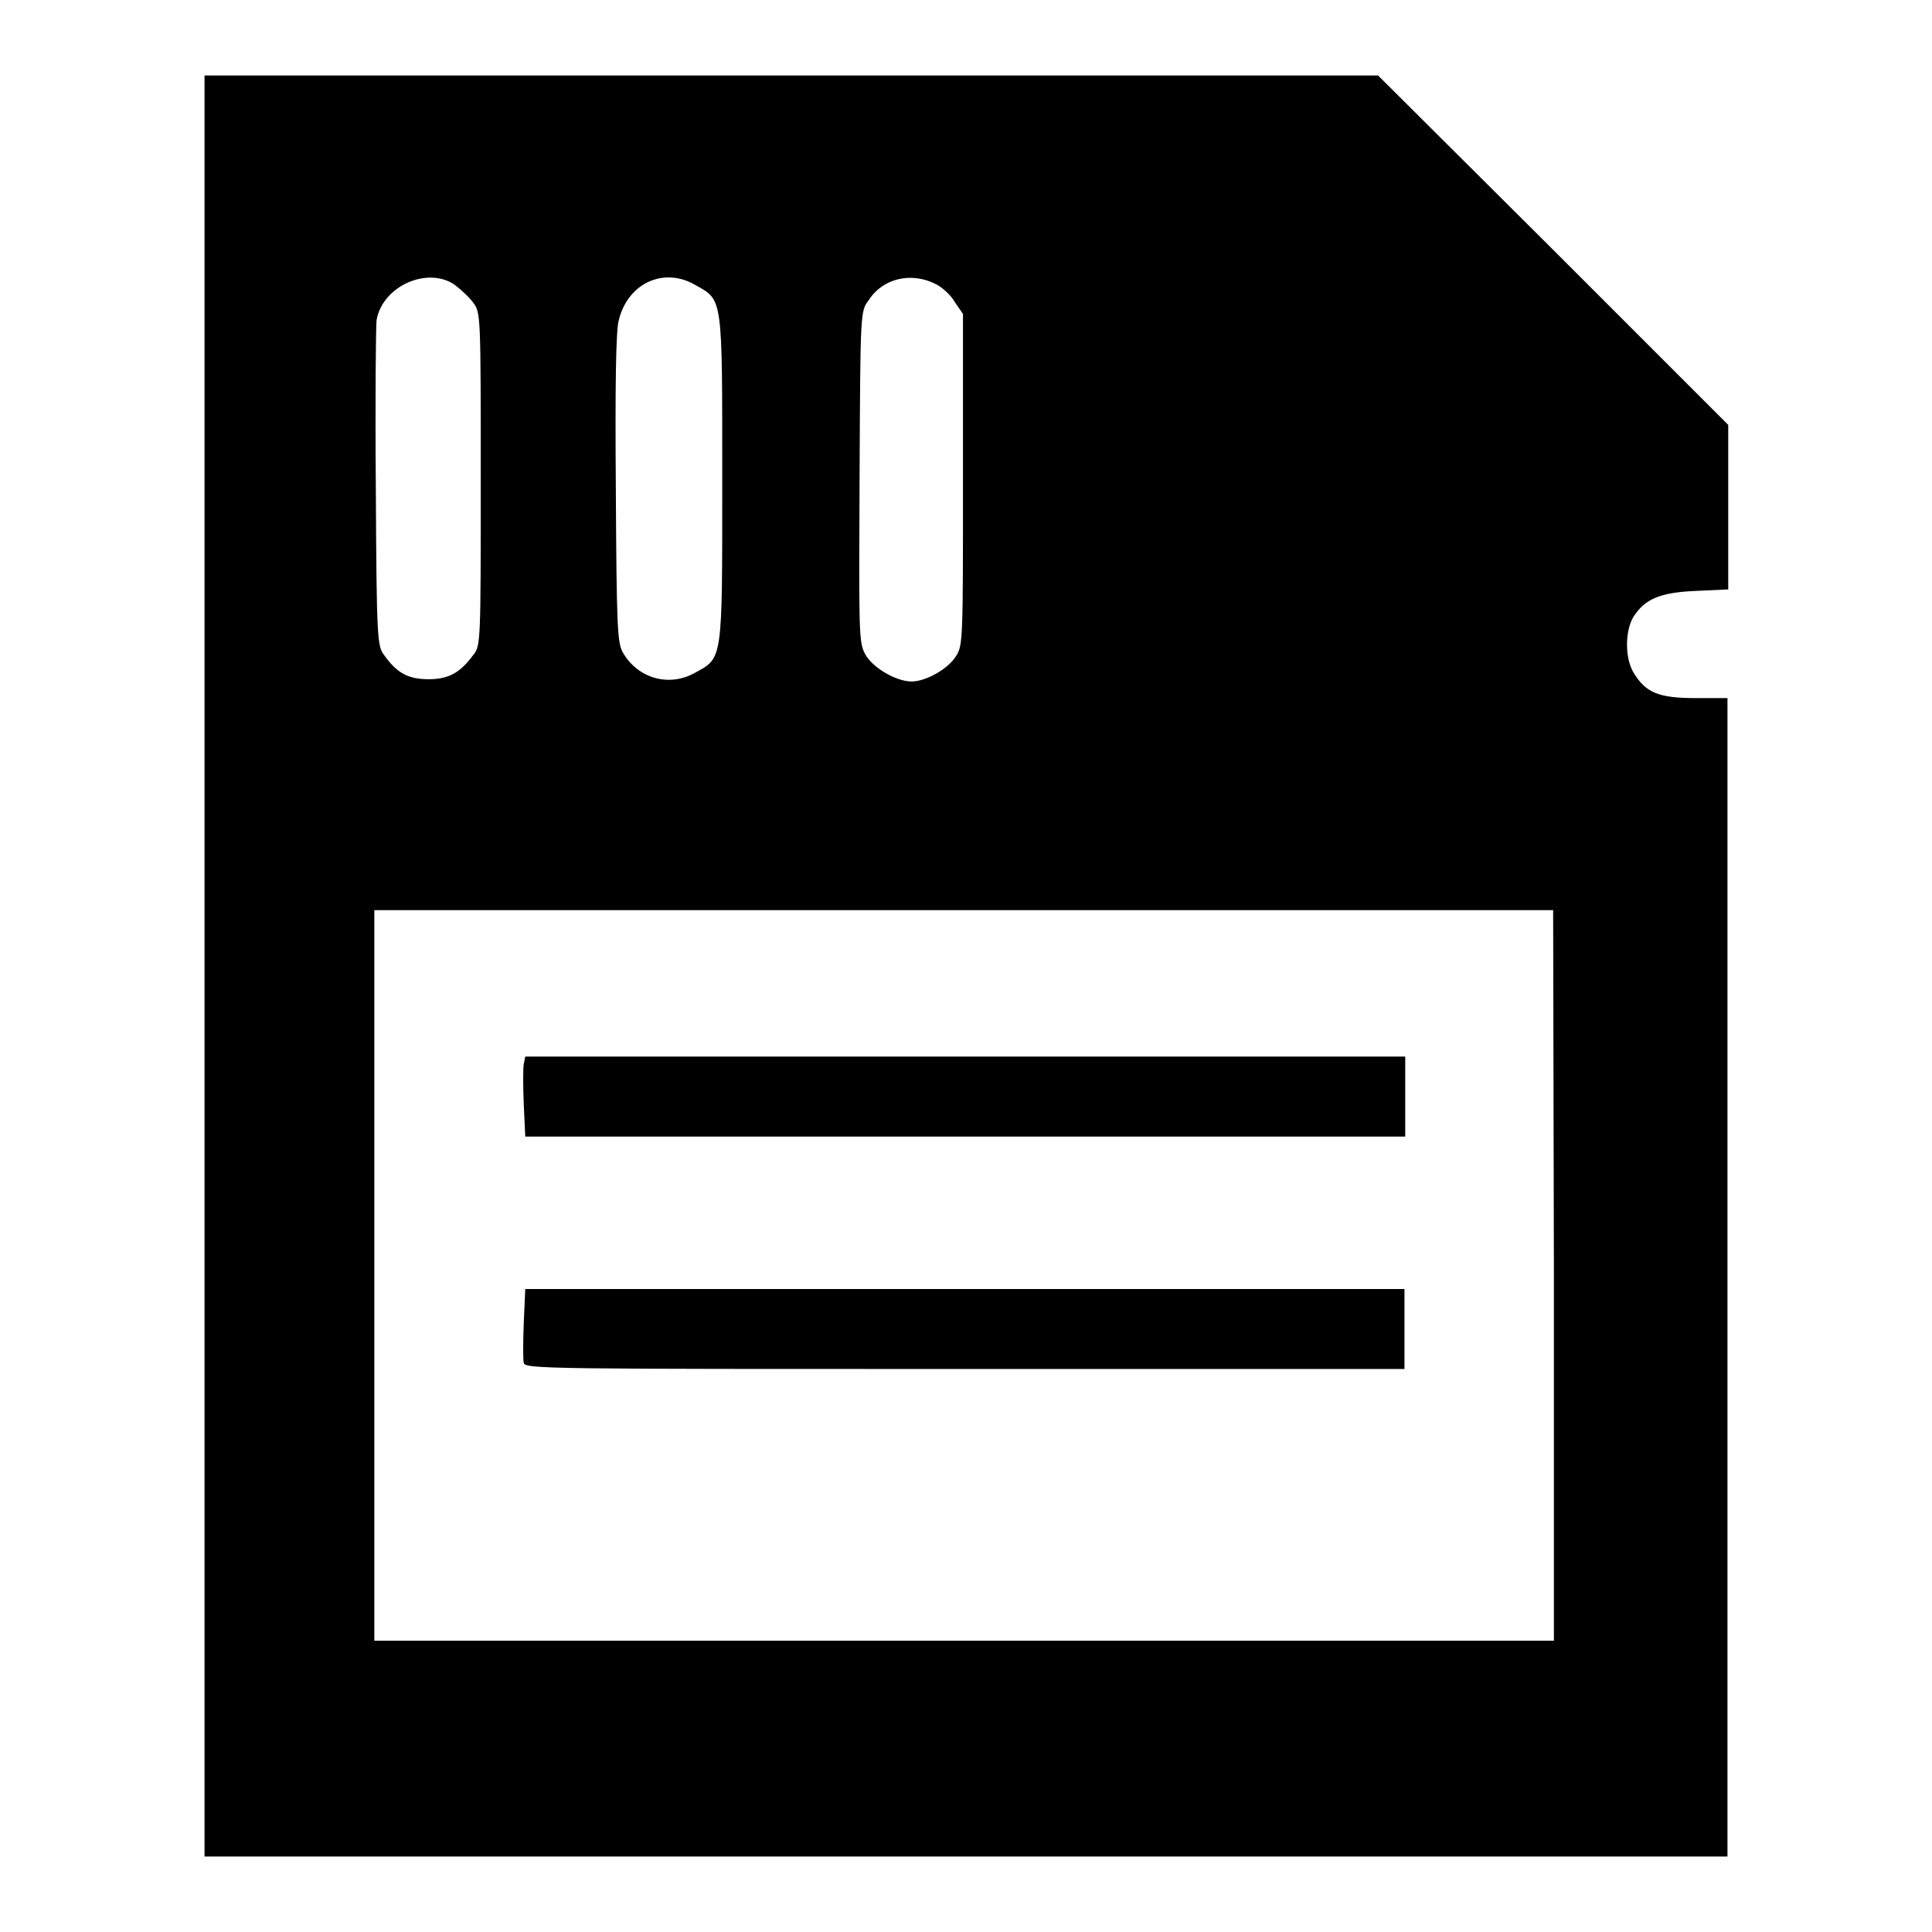 <?xml version="1.0" encoding="utf-8"?>
<!-- Svg Vector Icons : http://www.onlinewebfonts.com/icon -->
<!DOCTYPE svg PUBLIC "-//W3C//DTD SVG 1.1//EN" "http://www.w3.org/Graphics/SVG/1.1/DTD/svg11.dtd">
<svg version="1.1" xmlns="http://www.w3.org/2000/svg" xmlns:xlink="http://www.w3.org/1999/xlink" x="0px" y="0px" viewBox="0 0 256 256" enable-background="new 0 0 256 256" xml:space="preserve">
<g><g><g><path fill="#000000" d="M27.1,128v118H128h100.9v-76.7V92.5h-4.2c-4.9,0-6.6-0.7-8.2-3.3c-1.2-1.9-1.2-5.5-0.1-7.4c1.5-2.4,3.5-3.3,8.3-3.5l4.3-0.2V67.2V56.3l-23.2-23.2L182.6,10h-77.8H27.1V128L27.1,128z M60.2,37.7c0.8,0.6,2,1.7,2.5,2.4c1,1.3,1,1.7,1,23.4c0,21.6,0,22.1-1,23.3C61,89.1,59.5,90,56.8,90c-2.7,0-4.2-0.8-5.9-3.2c-0.9-1.2-1-1.9-1.1-22.1c-0.1-11.5,0-21.5,0.1-22.3C50.7,37.9,56.6,35.3,60.2,37.7z M92.2,37.8c3.6,2,3.5,1.5,3.5,25.7c0,24.4,0.1,23.6-3.7,25.7c-3.5,1.9-7.6,0.6-9.5-2.8c-0.7-1.3-0.8-3.5-0.9-21.8c-0.1-13.2,0-21,0.4-22.2C83.2,37.5,88,35.3,92.2,37.8z M123.9,37.6c0.9,0.4,2.1,1.5,2.6,2.4l1.1,1.6v21.9c0,21,0,22-0.9,23.4c-1,1.7-4,3.4-5.9,3.4c-2.1,0-5.3-1.9-6.2-3.7c-0.8-1.5-0.8-3-0.7-23.5c0.1-21.8,0.1-21.9,1.2-23.3C116.9,36.9,120.7,36,123.9,37.6z M205.9,169v48.4h-78.1H49.6V169v-48.4h78.1h78.1L205.9,169L205.9,169z"/><path fill="#000000" d="M69.4,141c-0.1,0.6-0.1,3,0,5.3l0.2,4.3h58.3h58.3v-5.3V140h-58.3H69.6L69.4,141z"/><path fill="#000000" d="M69.4,175.3c-0.1,2.5-0.1,4.9,0,5.3c0.2,0.8,3.4,0.8,58.4,0.8h58.3v-5.3v-5.3h-58.3H69.6L69.4,175.3z"/></g></g></g>
</svg>